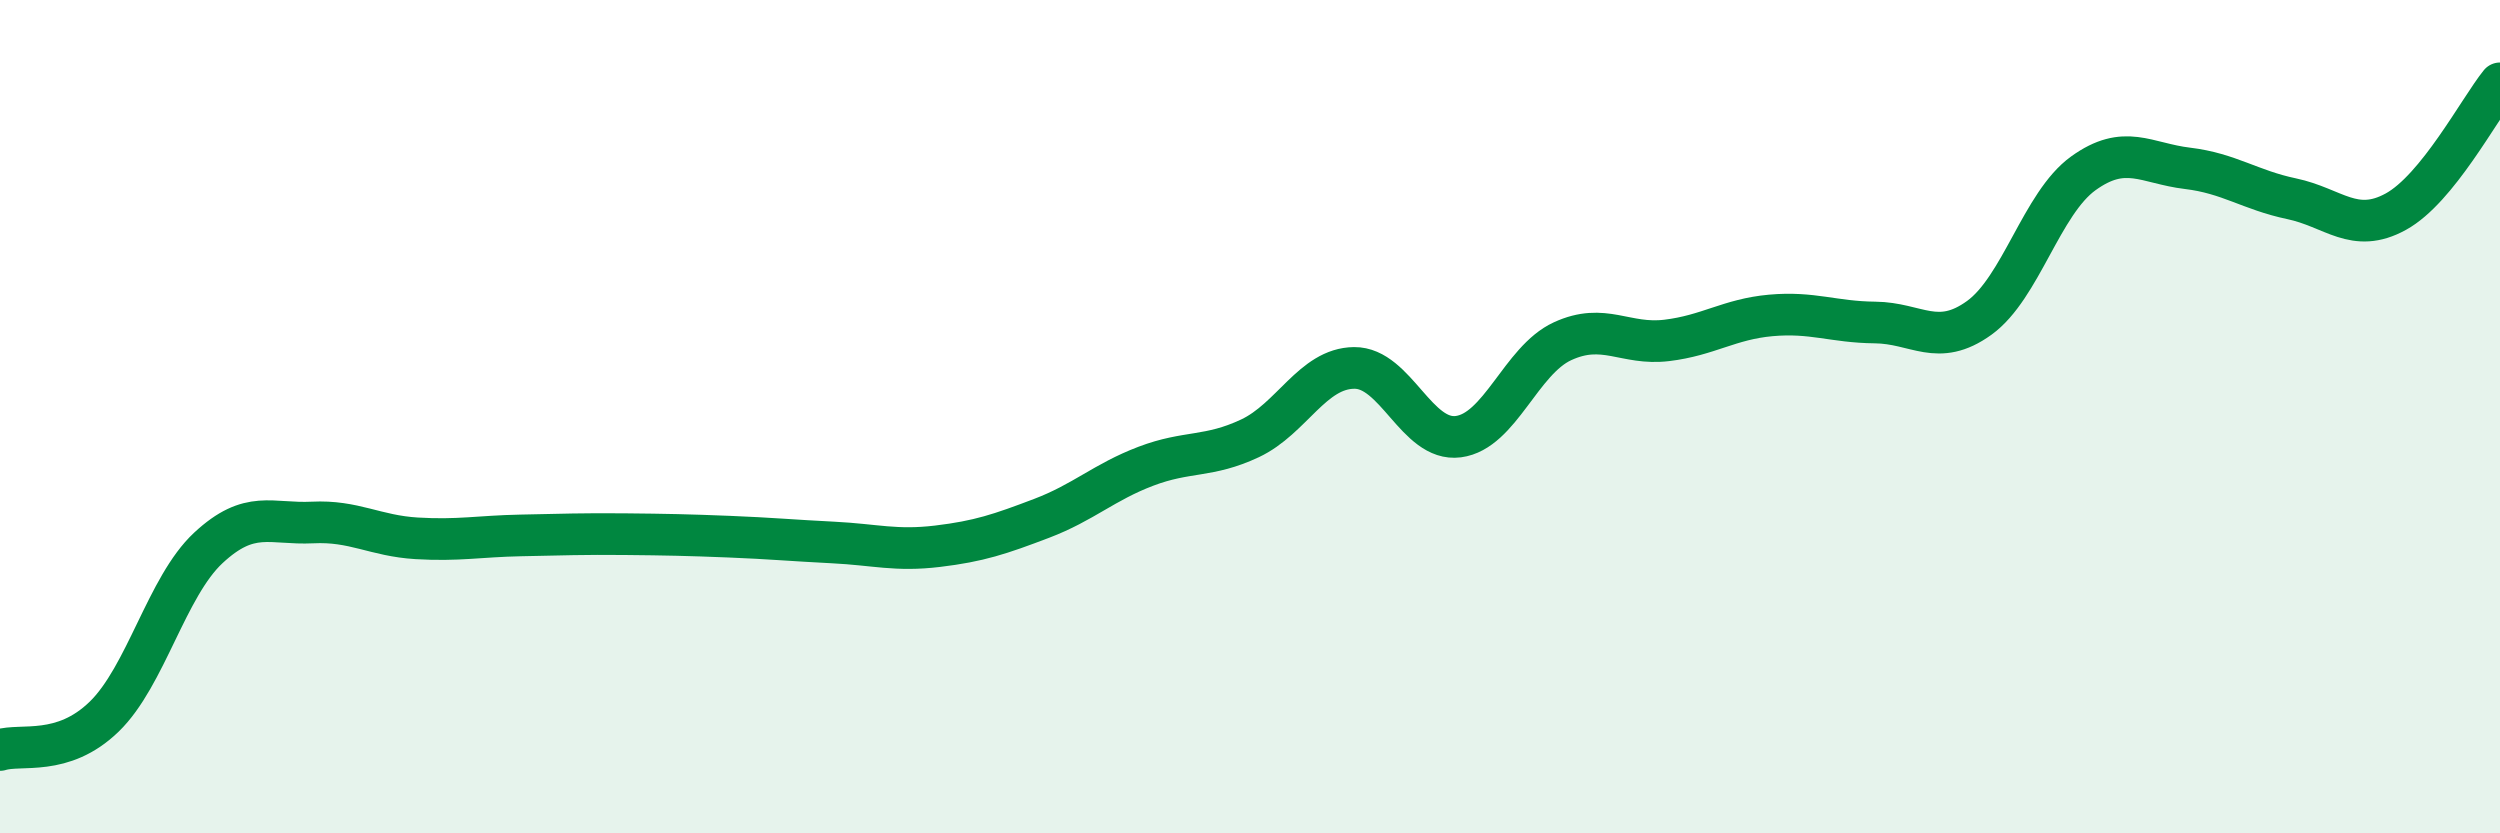 
    <svg width="60" height="20" viewBox="0 0 60 20" xmlns="http://www.w3.org/2000/svg">
      <path
        d="M 0,18 C 0.5,17.84 1.5,18.17 2.5,17.2 C 3.5,16.23 4,14.08 5,13.15 C 6,12.22 6.5,12.59 7.5,12.54 C 8.5,12.49 9,12.86 10,12.92 C 11,12.98 11.5,12.87 12.5,12.85 C 13.5,12.83 14,12.81 15,12.82 C 16,12.83 16.5,12.84 17.5,12.88 C 18.5,12.92 19,12.97 20,13.02 C 21,13.07 21.5,13.23 22.5,13.11 C 23.5,12.99 24,12.82 25,12.44 C 26,12.06 26.5,11.57 27.5,11.19 C 28.5,10.81 29,10.99 30,10.52 C 31,10.05 31.5,8.84 32.5,8.83 C 33.5,8.82 34,10.61 35,10.48 C 36,10.35 36.5,8.65 37.5,8.19 C 38.5,7.73 39,8.29 40,8.17 C 41,8.05 41.5,7.66 42.5,7.57 C 43.5,7.48 44,7.73 45,7.74 C 46,7.75 46.5,8.35 47.5,7.63 C 48.5,6.91 49,4.88 50,4.16 C 51,3.44 51.5,3.92 52.5,4.04 C 53.5,4.16 54,4.56 55,4.77 C 56,4.98 56.5,5.63 57.5,5.08 C 58.5,4.53 59.5,2.62 60,2L60 20L0 20Z"
        fill="#008740"
        opacity="0.1"
        stroke-linecap="round"
        stroke-linejoin="round"
      />
      <path
        d="M 0,18 C 0.5,17.84 1.5,18.17 2.5,17.2 C 3.5,16.23 4,14.08 5,13.15 C 6,12.22 6.5,12.59 7.5,12.54 C 8.5,12.49 9,12.86 10,12.92 C 11,12.98 11.5,12.87 12.5,12.85 C 13.5,12.83 14,12.81 15,12.82 C 16,12.83 16.5,12.84 17.5,12.88 C 18.5,12.92 19,12.97 20,13.02 C 21,13.07 21.5,13.23 22.5,13.11 C 23.5,12.99 24,12.82 25,12.44 C 26,12.06 26.5,11.57 27.5,11.19 C 28.5,10.81 29,10.99 30,10.52 C 31,10.05 31.5,8.84 32.5,8.83 C 33.5,8.82 34,10.61 35,10.48 C 36,10.35 36.5,8.65 37.5,8.19 C 38.5,7.73 39,8.29 40,8.17 C 41,8.05 41.5,7.66 42.5,7.57 C 43.5,7.48 44,7.73 45,7.74 C 46,7.75 46.5,8.35 47.5,7.63 C 48.5,6.91 49,4.88 50,4.16 C 51,3.44 51.5,3.92 52.5,4.04 C 53.5,4.16 54,4.56 55,4.77 C 56,4.98 56.5,5.63 57.5,5.08 C 58.5,4.53 59.5,2.62 60,2"
        stroke="#008740"
        stroke-width="1"
        fill="none"
        stroke-linecap="round"
        stroke-linejoin="round"
      />
    </svg>
  